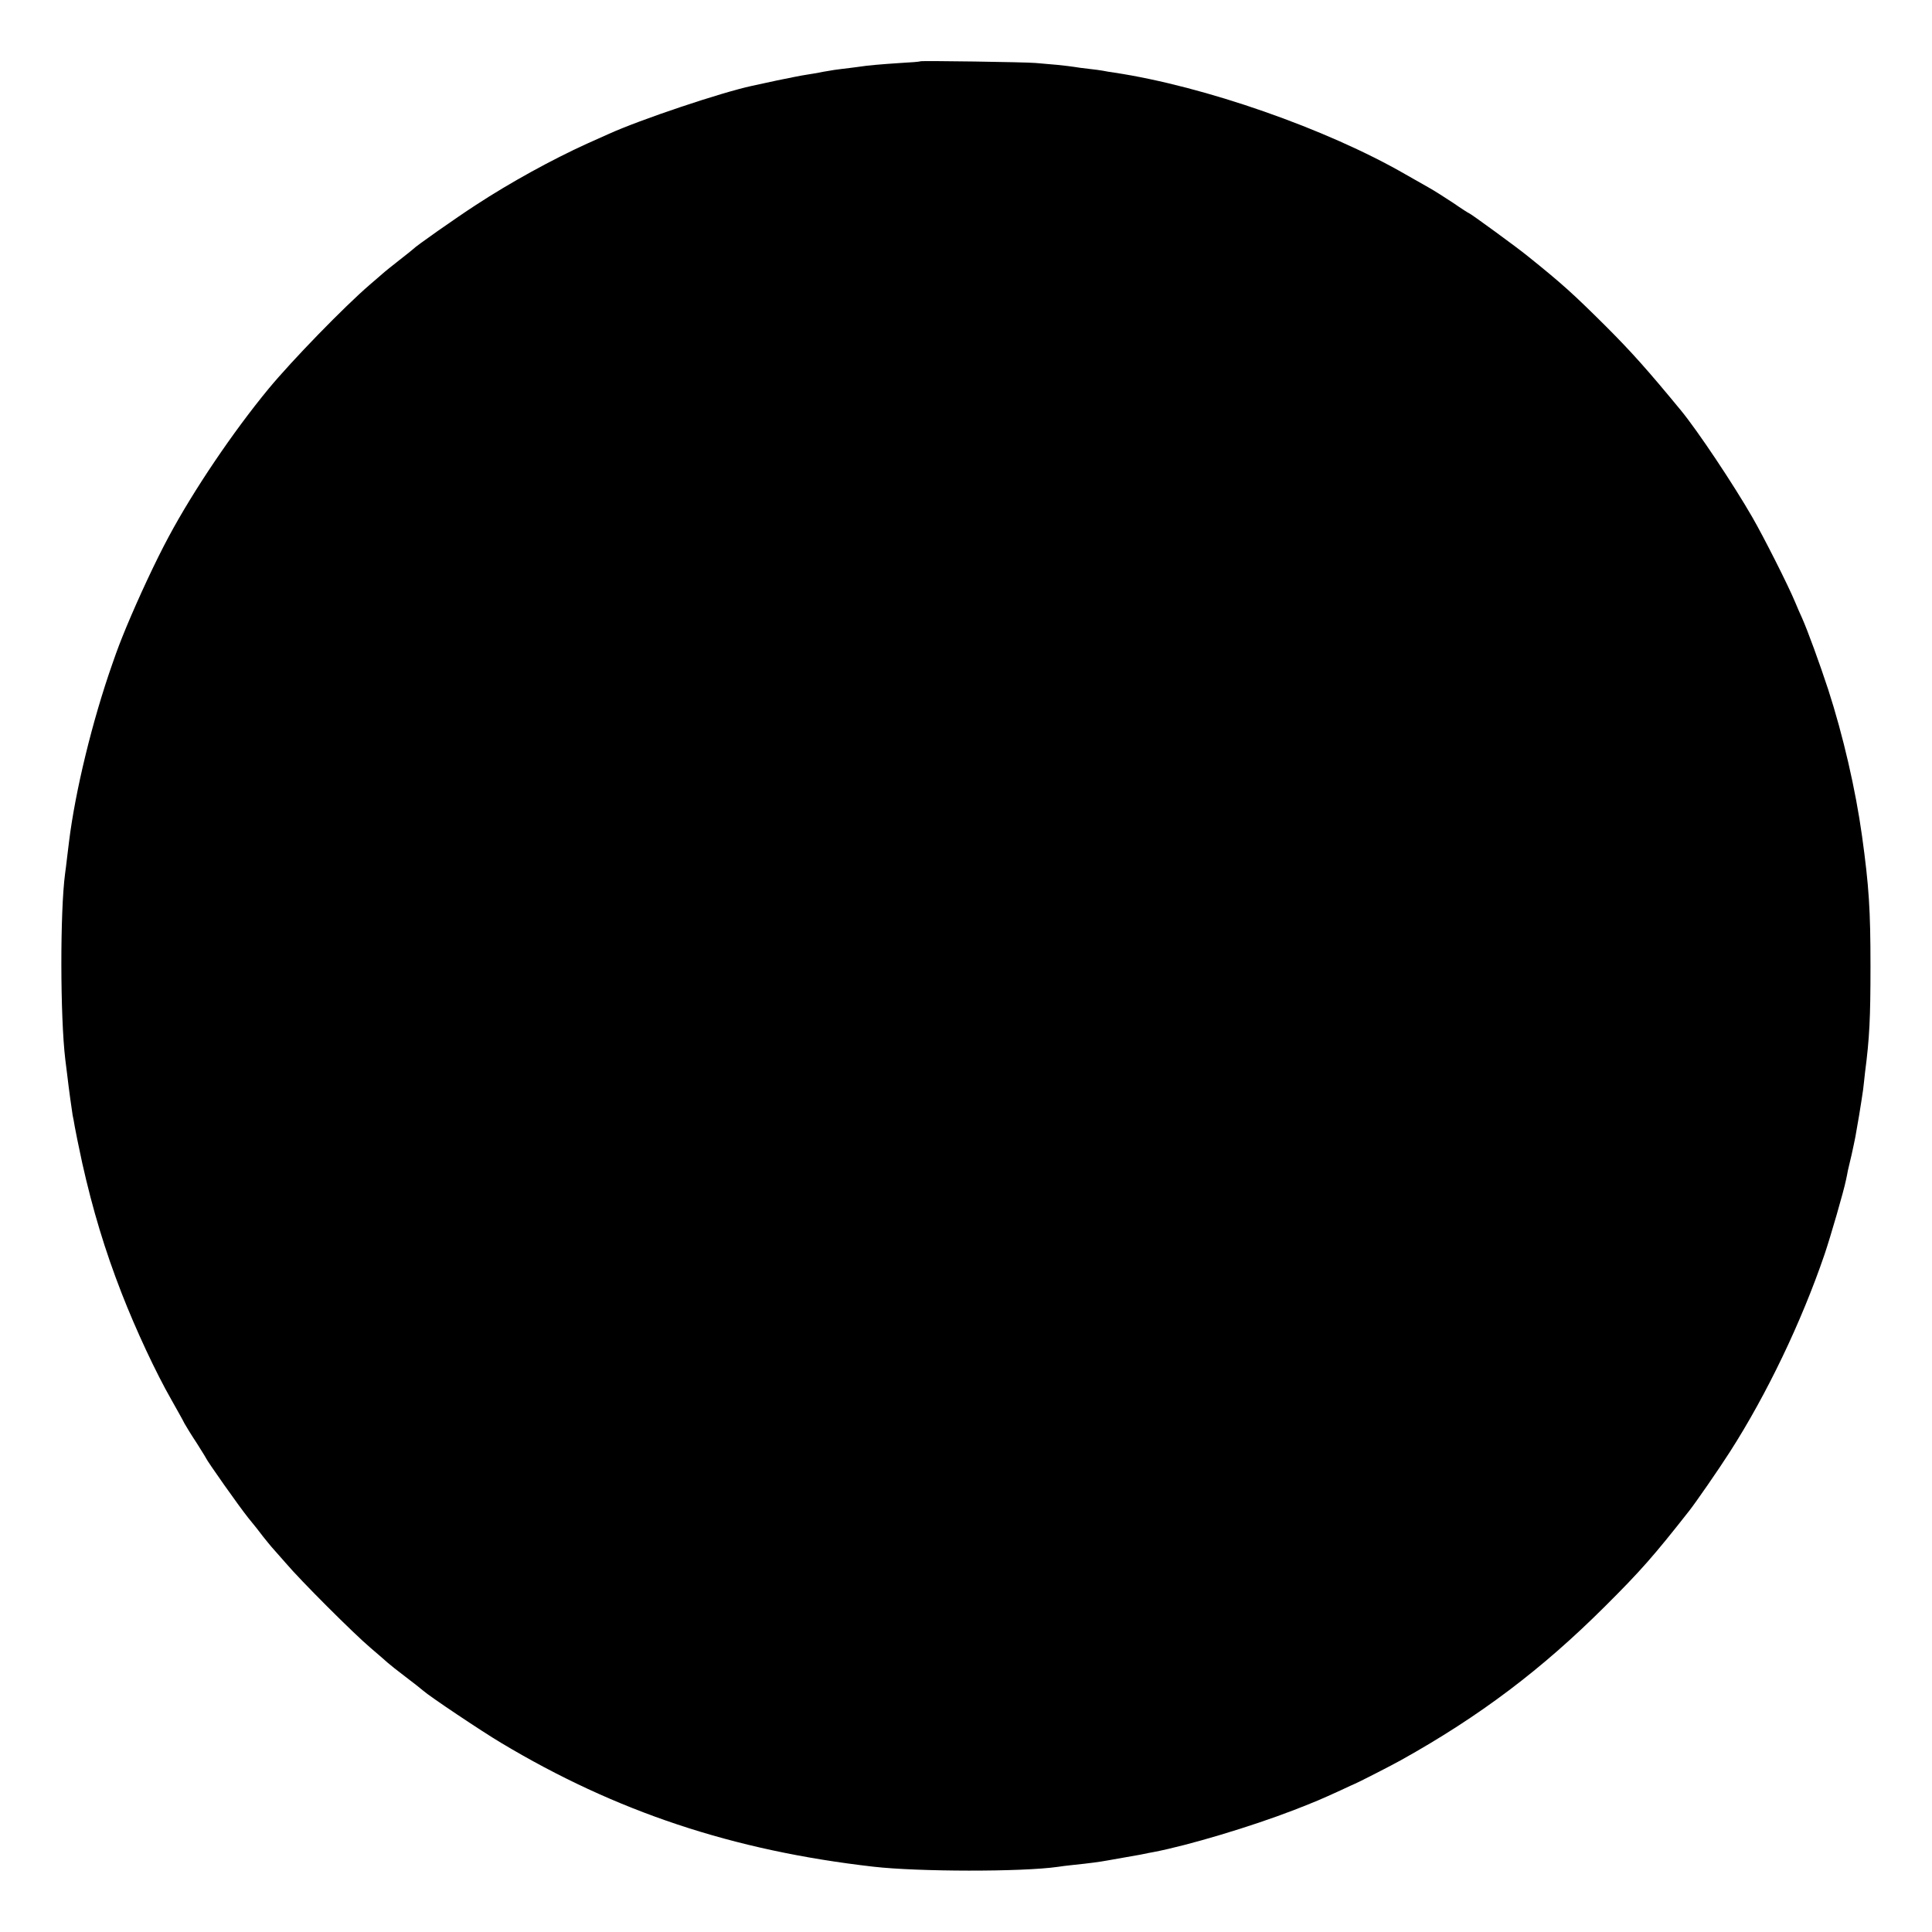 <?xml version="1.0" standalone="no"?>
<!DOCTYPE svg PUBLIC "-//W3C//DTD SVG 20010904//EN"
 "http://www.w3.org/TR/2001/REC-SVG-20010904/DTD/svg10.dtd">
<svg version="1.0" xmlns="http://www.w3.org/2000/svg"
 width="1024pt" height="1024pt" viewBox="0 0 1024 1024"
 preserveAspectRatio="xMidYMid meet">
<g transform="translate(0,1024) scale(0.1,-0.1)"
fill="#000000" stroke="none">
<path d="M4878 9915 c-2 -2 -50 -6 -108 -9 -104 -7 -167 -12 -225 -21 -16 -2
-52 -7 -80 -10 -27 -3 -61 -8 -75 -11 -14 -2 -36 -6 -50 -9 -13 -3 -42 -7 -65
-11 -22 -3 -92 -17 -155 -30 -63 -14 -124 -27 -134 -29 -163 -35 -593 -179
-762 -256 -27 -12 -78 -35 -114 -51 -184 -84 -402 -203 -590 -326 -103 -67
-317 -217 -330 -232 -3 -3 -36 -30 -75 -60 -38 -30 -72 -57 -75 -60 -3 -3 -39
-34 -80 -69 -136 -117 -411 -400 -536 -551 -189 -229 -399 -540 -530 -785 -70
-130 -159 -322 -225 -480 -31 -76 -45 -111 -74 -195 -106 -302 -196 -673 -229
-940 -3 -25 -8 -65 -11 -90 -3 -25 -7 -61 -10 -80 -27 -202 -26 -759 1 -985 3
-22 7 -58 10 -80 9 -78 25 -192 29 -216 3 -13 8 -40 11 -59 3 -19 21 -107 40
-195 55 -245 119 -459 209 -690 76 -195 181 -420 264 -565 29 -52 61 -108 69
-125 9 -16 37 -62 63 -101 25 -40 48 -76 50 -81 8 -19 176 -257 224 -317 28
-34 64 -79 80 -101 17 -21 37 -46 45 -55 8 -9 42 -47 75 -85 76 -90 359 -373
450 -450 39 -33 79 -68 90 -78 11 -10 54 -44 95 -75 41 -31 83 -64 93 -73 32
-29 308 -214 412 -276 609 -365 1230 -572 1975 -657 236 -27 783 -28 975 -1
17 3 53 7 80 10 96 10 140 16 190 25 28 5 66 12 85 15 19 3 58 10 85 15 28 6
59 12 71 14 182 35 514 134 744 223 120 47 132 52 246 104 38 18 71 33 74 34
8 2 204 102 246 126 418 233 747 482 1080 814 189 188 260 269 447 507 34 43
158 222 216 313 195 304 379 688 501 1045 32 94 102 336 114 395 4 17 8 39 10
50 3 11 11 49 20 85 8 36 17 79 20 95 3 17 12 68 20 115 8 47 17 108 21 135 3
28 8 68 10 90 24 184 29 289 29 565 0 297 -8 423 -45 690 -34 245 -100 531
-179 775 -45 137 -109 313 -139 380 -10 22 -27 60 -37 85 -37 89 -166 344
-226 448 -100 174 -290 459 -379 567 -173 210 -260 308 -398 446 -171 170
-230 224 -417 374 -50 41 -302 225 -308 225 -2 0 -40 24 -83 54 -44 29 -102
66 -129 81 -27 15 -83 47 -125 71 -418 241 -1065 467 -1543 539 -21 3 -48 7
-60 10 -12 2 -45 7 -75 10 -30 3 -64 8 -75 10 -12 2 -52 7 -91 11 -38 3 -90 8
-115 10 -52 5 -608 13 -612 9z"/>
</g>
</svg>
